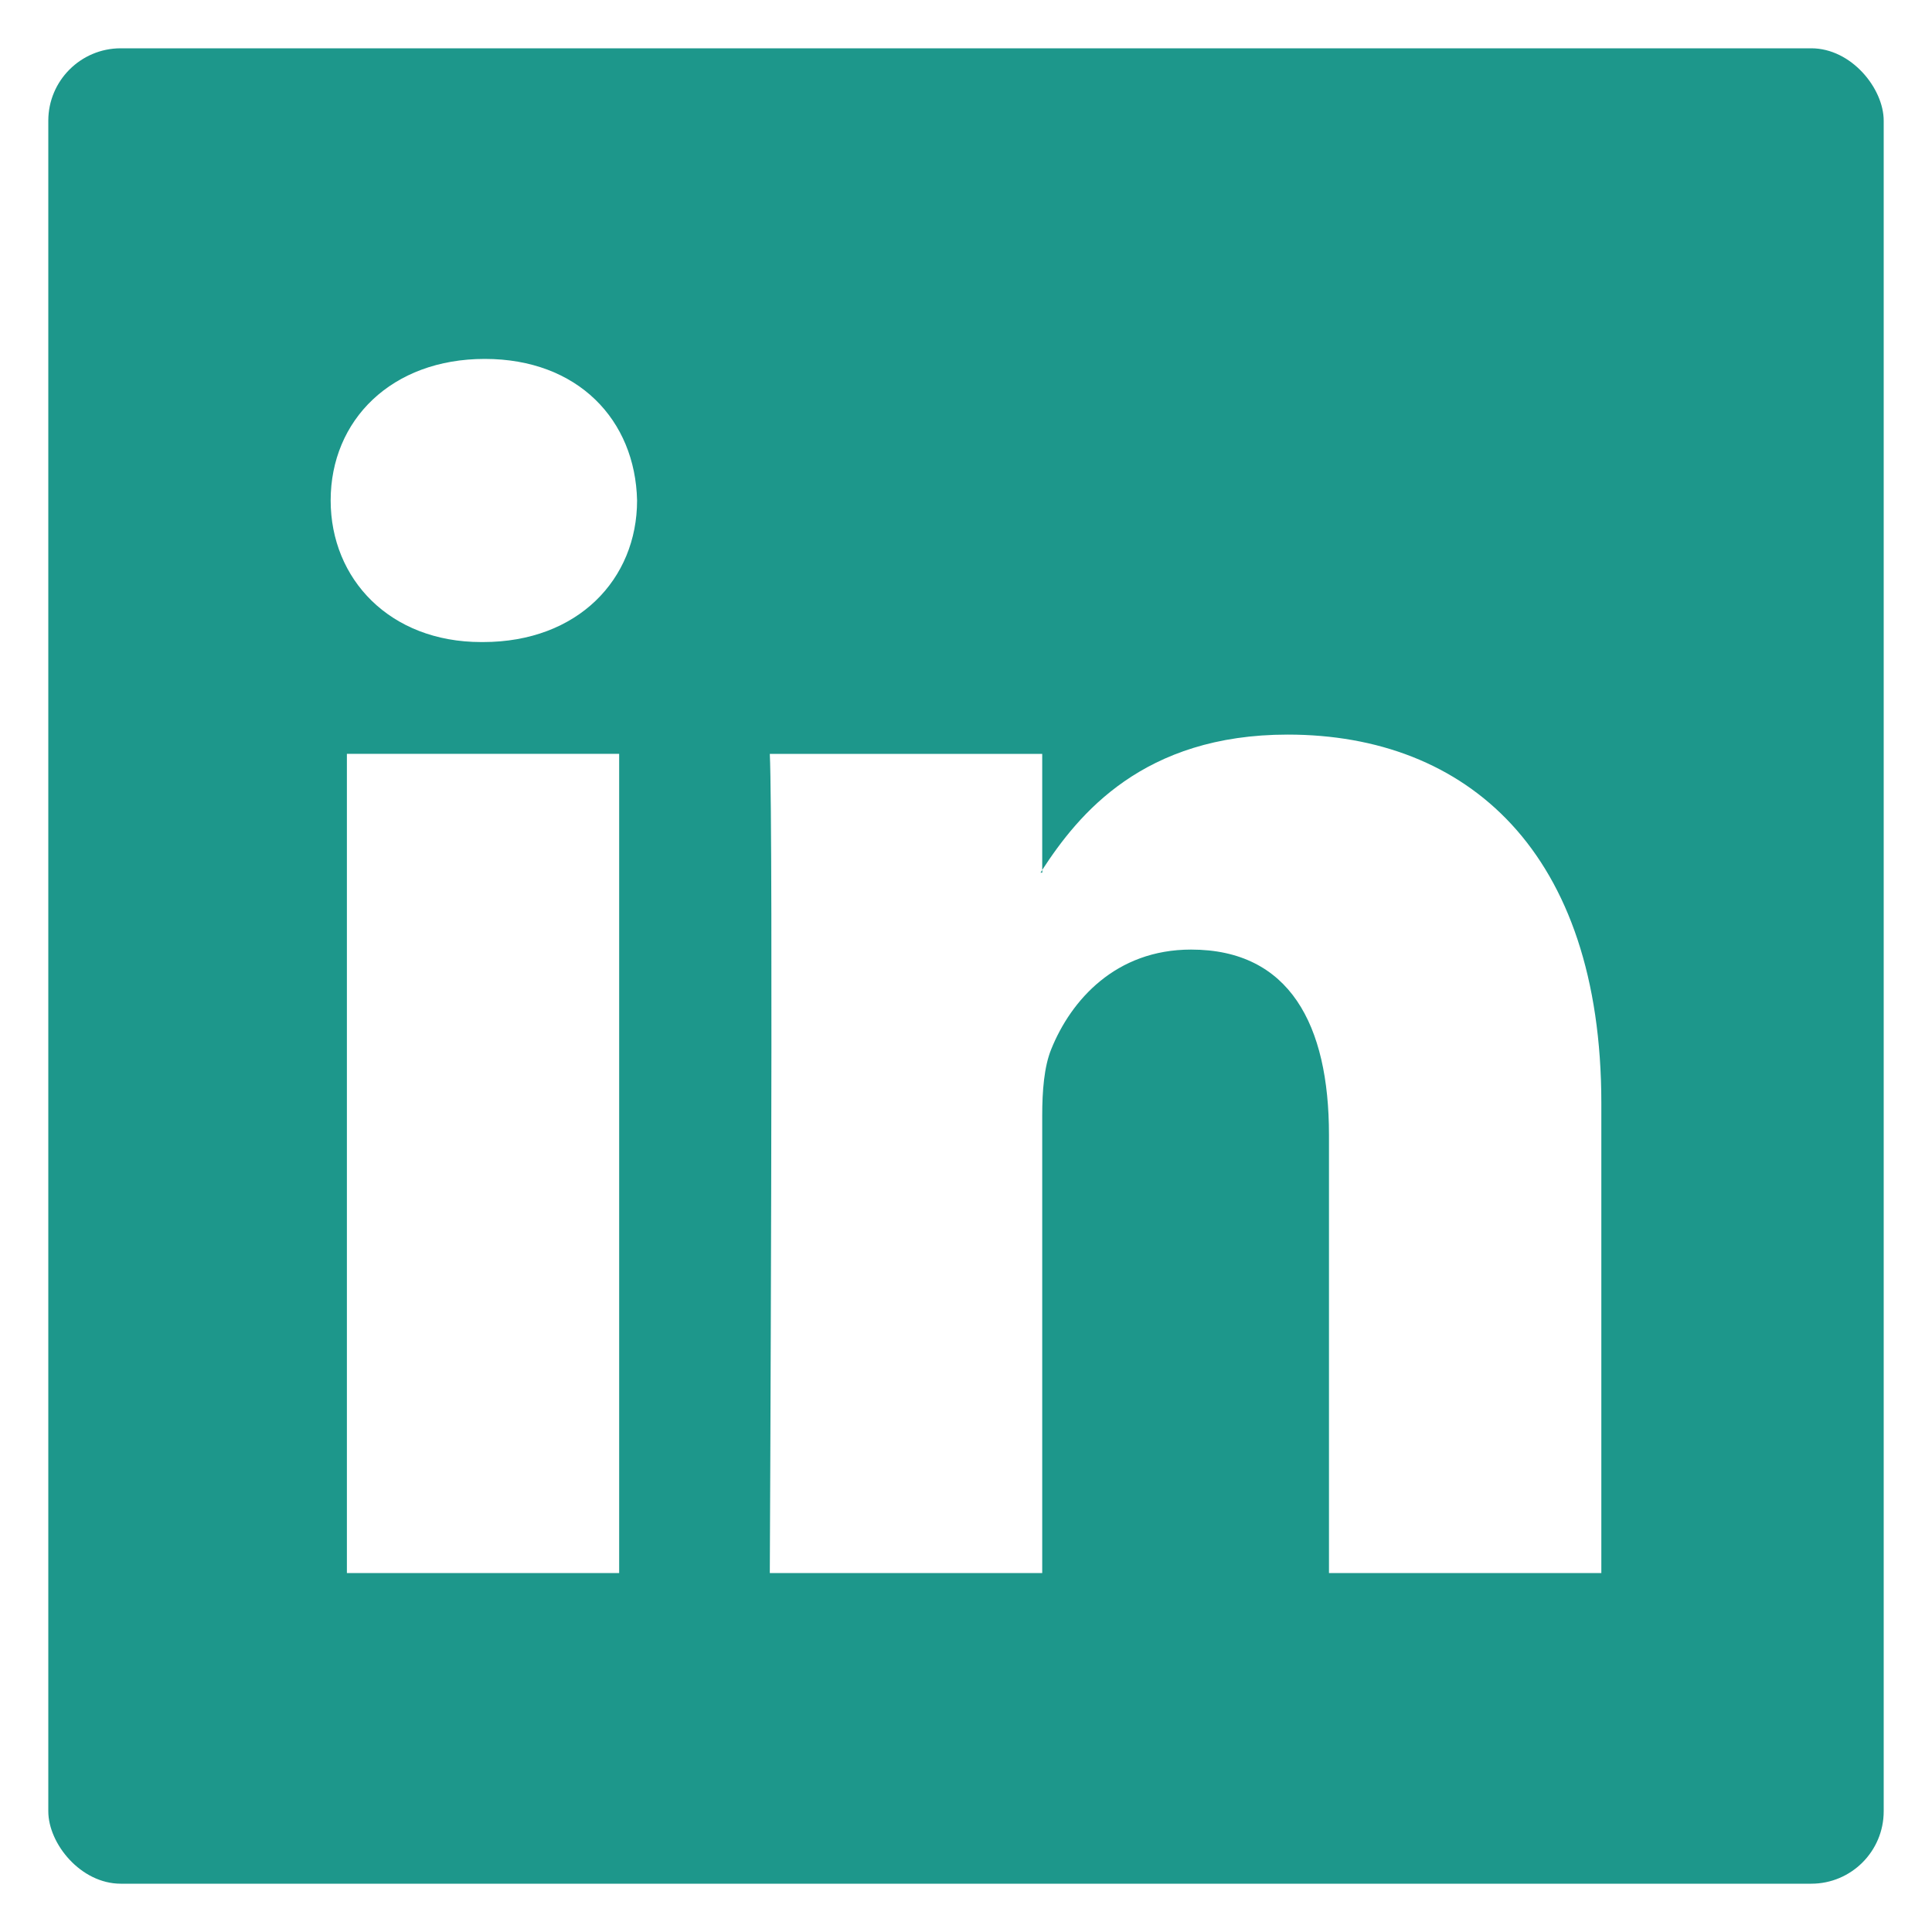 <svg width="40" height="40" viewBox="0 0 40 40" fill="none" xmlns="http://www.w3.org/2000/svg">
<g clip-path="url(#clip0_401_2)">
<path fill-rule="evenodd" clip-rule="evenodd" d="M21.58 18.067V18.011C21.569 18.03 21.553 18.049 21.543 18.067H21.58Z" fill="#1D978B"/>
<path fill-rule="evenodd" clip-rule="evenodd" d="M1 1V39H39V1H1ZM12.819 32.569H7.182V15.607H12.819V32.569ZM10.001 13.293H9.963C8.072 13.293 6.846 11.989 6.846 10.361C6.846 8.697 8.108 7.431 10.037 7.431C11.967 7.431 13.153 8.697 13.19 10.361C13.19 11.989 11.967 13.293 10.001 13.293ZM33.154 32.569H27.515V23.495C27.515 21.215 26.7 19.66 24.659 19.66C23.1 19.66 22.174 20.707 21.765 21.722C21.617 22.084 21.578 22.588 21.578 23.096V32.569H15.938C15.938 32.569 16.014 17.199 15.938 15.608H21.578V18.011C22.328 16.858 23.665 15.209 26.661 15.209C30.372 15.209 33.154 17.633 33.154 22.843V32.569Z" fill="#1D978B"/>
</g>
<defs>
<clipPath id="clip0_401_2">
<rect x="1" y="1" width="38" height="38" rx="1.5" fill="white"/>
</clipPath>
</defs>
</svg>